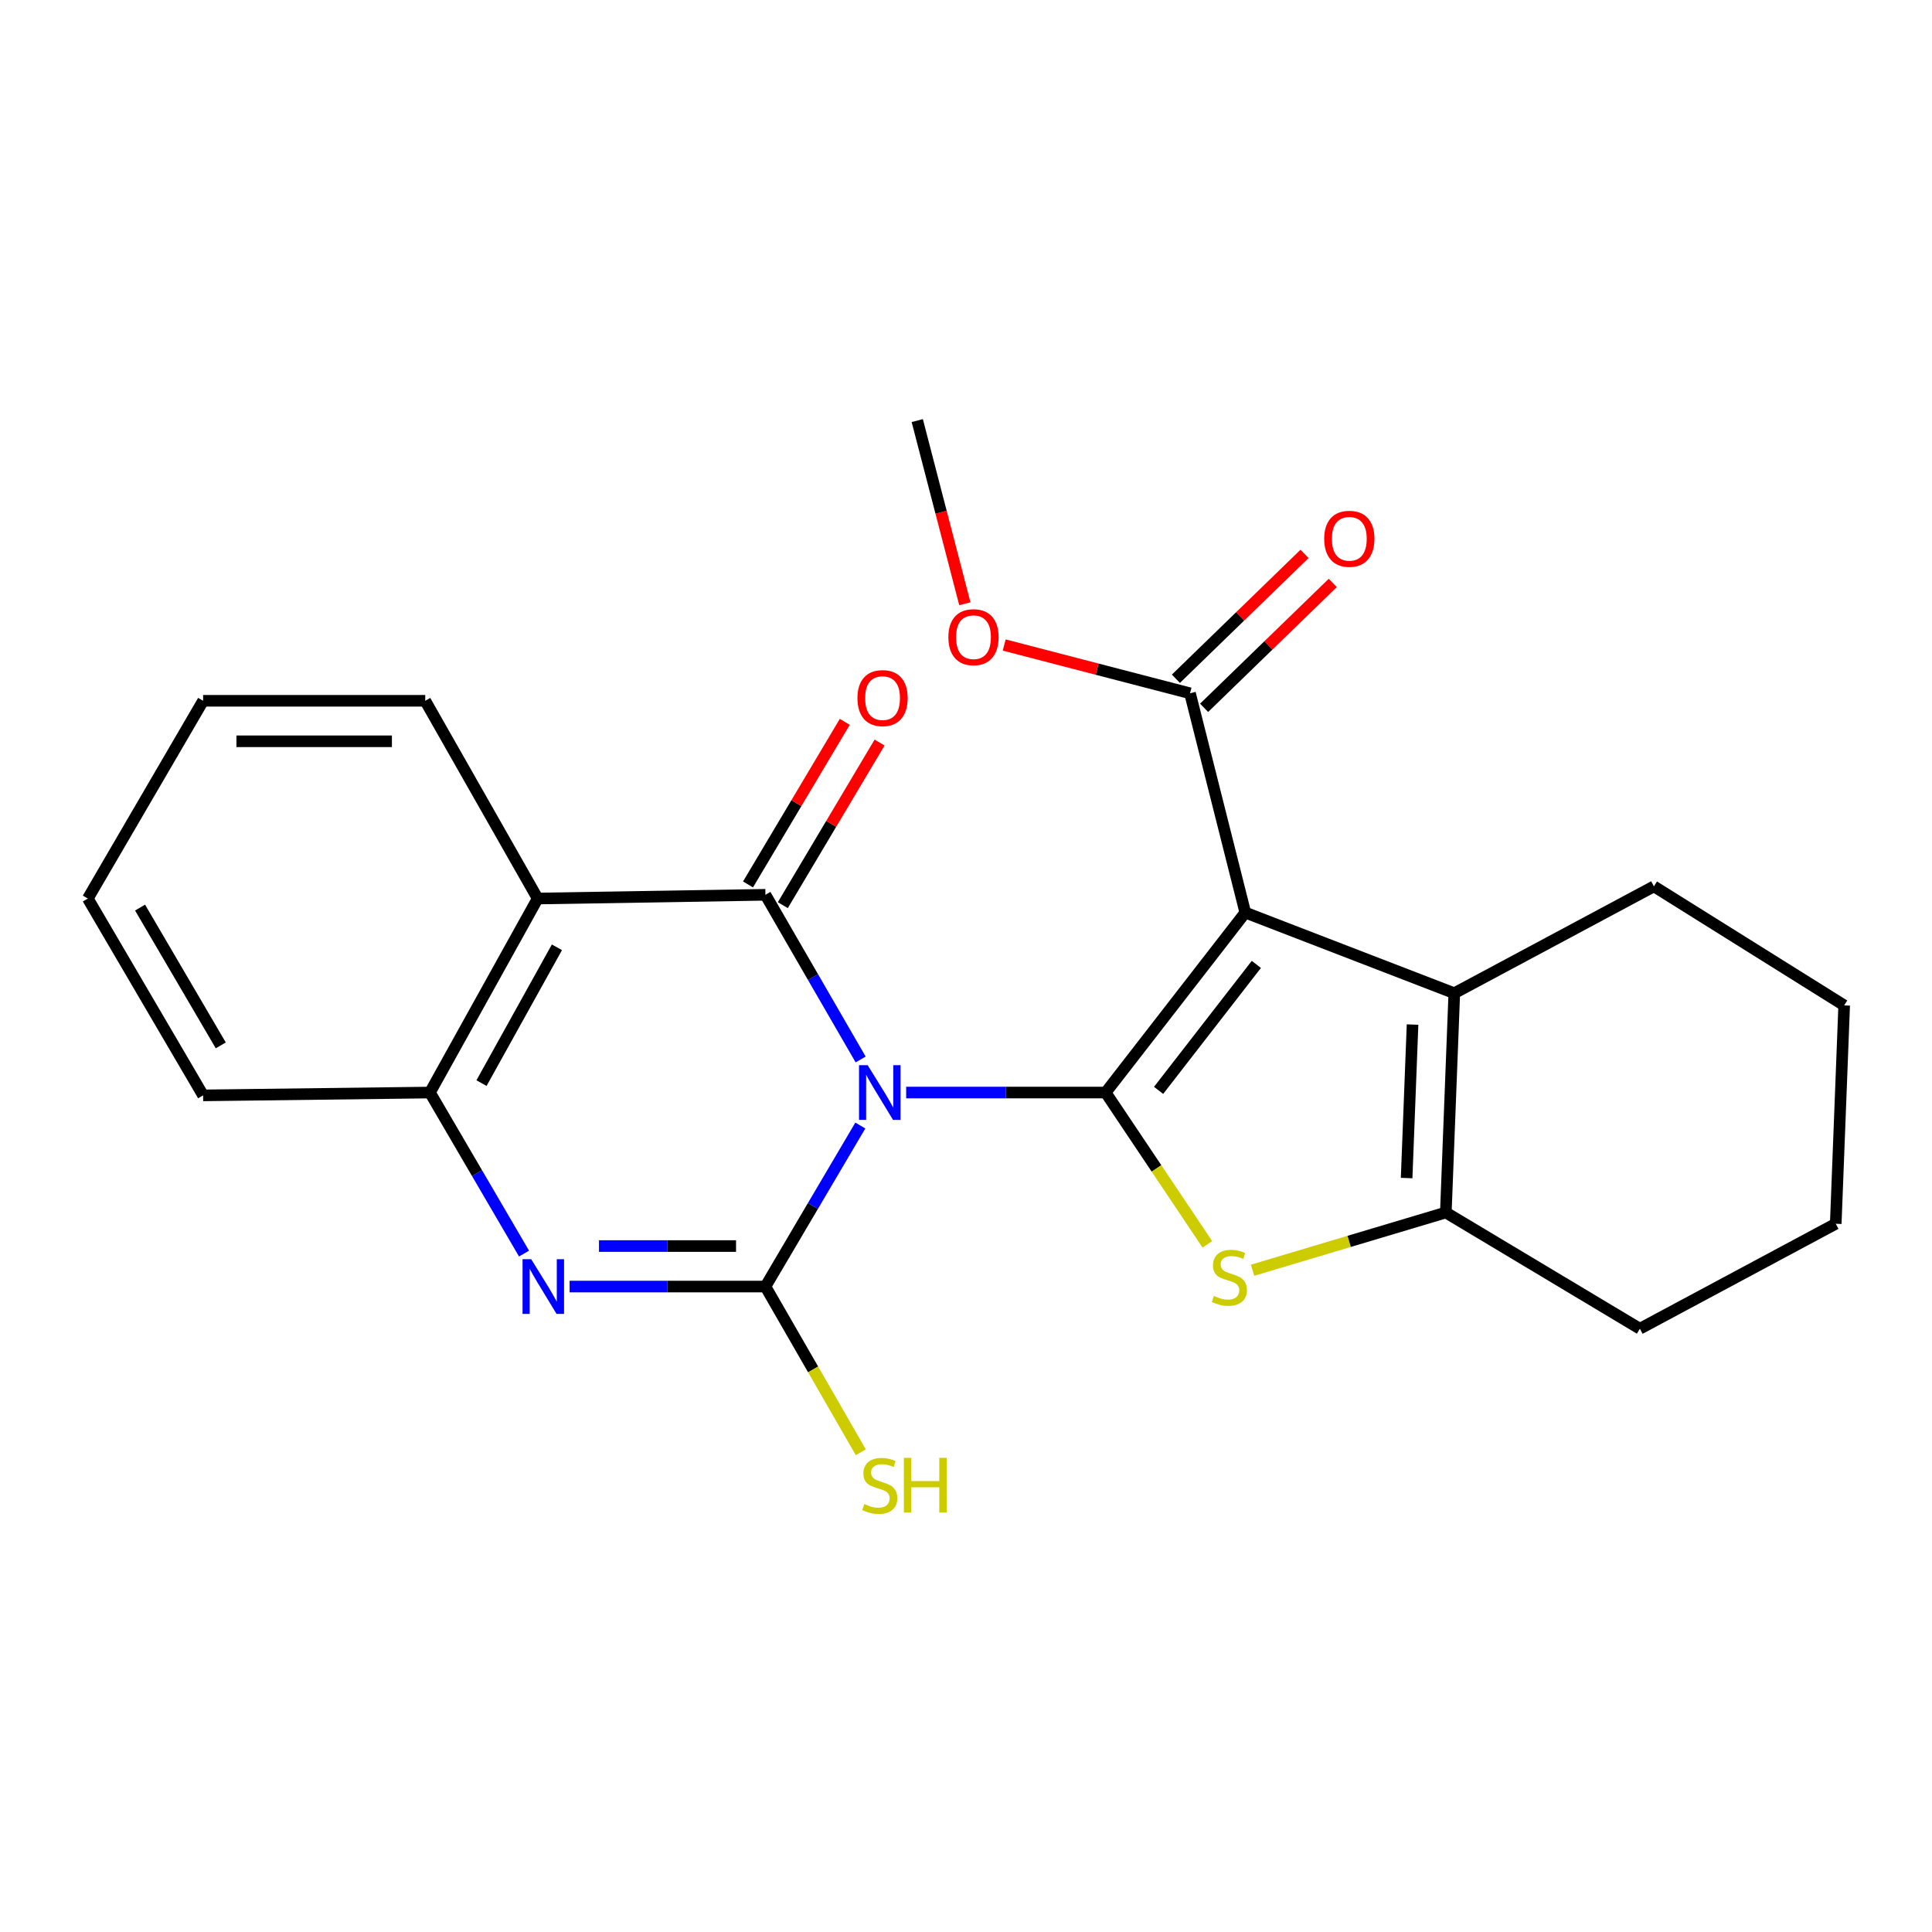 <?xml version='1.0' encoding='iso-8859-1'?>
<svg version='1.1' baseProfile='full'
              xmlns='http://www.w3.org/2000/svg'
                      xmlns:rdkit='http://www.rdkit.org/xml'
                      xmlns:xlink='http://www.w3.org/1999/xlink'
                  xml:space='preserve'
width='1000px' height='1000px' viewBox='0 0 1000 1000'>
<!-- END OF HEADER -->
<rect style='opacity:1.0;fill:#FFFFFF;stroke:none' width='1000' height='1000' x='0' y='0'> </rect>
<path class='bond-0' d='M 469.032,565.499 L 520.656,565.499' style='fill:none;fill-rule:evenodd;stroke:#0000FF;stroke-width:6px;stroke-linecap:butt;stroke-linejoin:miter;stroke-opacity:1' />
<path class='bond-0' d='M 520.656,565.499 L 572.281,565.499' style='fill:none;fill-rule:evenodd;stroke:#000000;stroke-width:6px;stroke-linecap:butt;stroke-linejoin:miter;stroke-opacity:1' />
<path class='bond-2' d='M 445.305,582.573 L 420.742,624.246' style='fill:none;fill-rule:evenodd;stroke:#0000FF;stroke-width:6px;stroke-linecap:butt;stroke-linejoin:miter;stroke-opacity:1' />
<path class='bond-2' d='M 420.742,624.246 L 396.179,665.919' style='fill:none;fill-rule:evenodd;stroke:#000000;stroke-width:6px;stroke-linecap:butt;stroke-linejoin:miter;stroke-opacity:1' />
<path class='bond-3' d='M 445.471,548.383 L 420.825,505.765' style='fill:none;fill-rule:evenodd;stroke:#0000FF;stroke-width:6px;stroke-linecap:butt;stroke-linejoin:miter;stroke-opacity:1' />
<path class='bond-3' d='M 420.825,505.765 L 396.179,463.146' style='fill:none;fill-rule:evenodd;stroke:#000000;stroke-width:6px;stroke-linecap:butt;stroke-linejoin:miter;stroke-opacity:1' />
<path class='bond-1' d='M 572.281,565.499 L 644.562,472.347' style='fill:none;fill-rule:evenodd;stroke:#000000;stroke-width:6px;stroke-linecap:butt;stroke-linejoin:miter;stroke-opacity:1' />
<path class='bond-1' d='M 599.686,564.378 L 650.283,499.172' style='fill:none;fill-rule:evenodd;stroke:#000000;stroke-width:6px;stroke-linecap:butt;stroke-linejoin:miter;stroke-opacity:1' />
<path class='bond-4' d='M 572.281,565.499 L 598.604,604.783' style='fill:none;fill-rule:evenodd;stroke:#000000;stroke-width:6px;stroke-linecap:butt;stroke-linejoin:miter;stroke-opacity:1' />
<path class='bond-4' d='M 598.604,604.783 L 624.927,644.067' style='fill:none;fill-rule:evenodd;stroke:#CCCC00;stroke-width:6px;stroke-linecap:butt;stroke-linejoin:miter;stroke-opacity:1' />
<path class='bond-7' d='M 644.562,472.347 L 752.739,514.09' style='fill:none;fill-rule:evenodd;stroke:#000000;stroke-width:6px;stroke-linecap:butt;stroke-linejoin:miter;stroke-opacity:1' />
<path class='bond-10' d='M 644.562,472.347 L 615.945,358.847' style='fill:none;fill-rule:evenodd;stroke:#000000;stroke-width:6px;stroke-linecap:butt;stroke-linejoin:miter;stroke-opacity:1' />
<path class='bond-5' d='M 396.179,665.919 L 345.503,665.919' style='fill:none;fill-rule:evenodd;stroke:#000000;stroke-width:6px;stroke-linecap:butt;stroke-linejoin:miter;stroke-opacity:1' />
<path class='bond-5' d='M 345.503,665.919 L 294.826,665.919' style='fill:none;fill-rule:evenodd;stroke:#0000FF;stroke-width:6px;stroke-linecap:butt;stroke-linejoin:miter;stroke-opacity:1' />
<path class='bond-5' d='M 380.976,644.955 L 345.503,644.955' style='fill:none;fill-rule:evenodd;stroke:#000000;stroke-width:6px;stroke-linecap:butt;stroke-linejoin:miter;stroke-opacity:1' />
<path class='bond-5' d='M 345.503,644.955 L 310.029,644.955' style='fill:none;fill-rule:evenodd;stroke:#0000FF;stroke-width:6px;stroke-linecap:butt;stroke-linejoin:miter;stroke-opacity:1' />
<path class='bond-12' d='M 396.179,665.919 L 420.868,708.806' style='fill:none;fill-rule:evenodd;stroke:#000000;stroke-width:6px;stroke-linecap:butt;stroke-linejoin:miter;stroke-opacity:1' />
<path class='bond-12' d='M 420.868,708.806 L 445.556,751.692' style='fill:none;fill-rule:evenodd;stroke:#CCCC00;stroke-width:6px;stroke-linecap:butt;stroke-linejoin:miter;stroke-opacity:1' />
<path class='bond-6' d='M 396.179,463.146 L 278.3,465.079' style='fill:none;fill-rule:evenodd;stroke:#000000;stroke-width:6px;stroke-linecap:butt;stroke-linejoin:miter;stroke-opacity:1' />
<path class='bond-11' d='M 405.187,468.506 L 430.23,426.425' style='fill:none;fill-rule:evenodd;stroke:#000000;stroke-width:6px;stroke-linecap:butt;stroke-linejoin:miter;stroke-opacity:1' />
<path class='bond-11' d='M 430.23,426.425 L 455.273,384.343' style='fill:none;fill-rule:evenodd;stroke:#FF0000;stroke-width:6px;stroke-linecap:butt;stroke-linejoin:miter;stroke-opacity:1' />
<path class='bond-11' d='M 387.171,457.785 L 412.214,415.703' style='fill:none;fill-rule:evenodd;stroke:#000000;stroke-width:6px;stroke-linecap:butt;stroke-linejoin:miter;stroke-opacity:1' />
<path class='bond-11' d='M 412.214,415.703 L 437.258,373.622' style='fill:none;fill-rule:evenodd;stroke:#FF0000;stroke-width:6px;stroke-linecap:butt;stroke-linejoin:miter;stroke-opacity:1' />
<path class='bond-8' d='M 648.319,657.476 L 698.339,642.533' style='fill:none;fill-rule:evenodd;stroke:#CCCC00;stroke-width:6px;stroke-linecap:butt;stroke-linejoin:miter;stroke-opacity:1' />
<path class='bond-8' d='M 698.339,642.533 L 748.36,627.589' style='fill:none;fill-rule:evenodd;stroke:#000000;stroke-width:6px;stroke-linecap:butt;stroke-linejoin:miter;stroke-opacity:1' />
<path class='bond-24' d='M 271.239,648.851 L 246.887,607.175' style='fill:none;fill-rule:evenodd;stroke:#0000FF;stroke-width:6px;stroke-linecap:butt;stroke-linejoin:miter;stroke-opacity:1' />
<path class='bond-24' d='M 246.887,607.175 L 222.535,565.499' style='fill:none;fill-rule:evenodd;stroke:#000000;stroke-width:6px;stroke-linecap:butt;stroke-linejoin:miter;stroke-opacity:1' />
<path class='bond-9' d='M 278.3,465.079 L 222.535,565.499' style='fill:none;fill-rule:evenodd;stroke:#000000;stroke-width:6px;stroke-linecap:butt;stroke-linejoin:miter;stroke-opacity:1' />
<path class='bond-9' d='M 288.264,490.32 L 249.228,560.614' style='fill:none;fill-rule:evenodd;stroke:#000000;stroke-width:6px;stroke-linecap:butt;stroke-linejoin:miter;stroke-opacity:1' />
<path class='bond-15' d='M 278.3,465.079 L 220.101,362.726' style='fill:none;fill-rule:evenodd;stroke:#000000;stroke-width:6px;stroke-linecap:butt;stroke-linejoin:miter;stroke-opacity:1' />
<path class='bond-16' d='M 752.739,514.09 L 856.059,458.778' style='fill:none;fill-rule:evenodd;stroke:#000000;stroke-width:6px;stroke-linecap:butt;stroke-linejoin:miter;stroke-opacity:1' />
<path class='bond-25' d='M 752.739,514.09 L 748.36,627.589' style='fill:none;fill-rule:evenodd;stroke:#000000;stroke-width:6px;stroke-linecap:butt;stroke-linejoin:miter;stroke-opacity:1' />
<path class='bond-25' d='M 731.133,530.306 L 728.067,609.756' style='fill:none;fill-rule:evenodd;stroke:#000000;stroke-width:6px;stroke-linecap:butt;stroke-linejoin:miter;stroke-opacity:1' />
<path class='bond-17' d='M 748.36,627.589 L 848.791,687.746' style='fill:none;fill-rule:evenodd;stroke:#000000;stroke-width:6px;stroke-linecap:butt;stroke-linejoin:miter;stroke-opacity:1' />
<path class='bond-18' d='M 222.535,565.499 L 105.134,566.967' style='fill:none;fill-rule:evenodd;stroke:#000000;stroke-width:6px;stroke-linecap:butt;stroke-linejoin:miter;stroke-opacity:1' />
<path class='bond-13' d='M 623.247,366.369 L 656.54,334.048' style='fill:none;fill-rule:evenodd;stroke:#000000;stroke-width:6px;stroke-linecap:butt;stroke-linejoin:miter;stroke-opacity:1' />
<path class='bond-13' d='M 656.54,334.048 L 689.834,301.728' style='fill:none;fill-rule:evenodd;stroke:#FF0000;stroke-width:6px;stroke-linecap:butt;stroke-linejoin:miter;stroke-opacity:1' />
<path class='bond-13' d='M 608.644,351.326 L 641.938,319.006' style='fill:none;fill-rule:evenodd;stroke:#000000;stroke-width:6px;stroke-linecap:butt;stroke-linejoin:miter;stroke-opacity:1' />
<path class='bond-13' d='M 641.938,319.006 L 675.231,286.686' style='fill:none;fill-rule:evenodd;stroke:#FF0000;stroke-width:6px;stroke-linecap:butt;stroke-linejoin:miter;stroke-opacity:1' />
<path class='bond-14' d='M 615.945,358.847 L 567.859,346.354' style='fill:none;fill-rule:evenodd;stroke:#000000;stroke-width:6px;stroke-linecap:butt;stroke-linejoin:miter;stroke-opacity:1' />
<path class='bond-14' d='M 567.859,346.354 L 519.773,333.86' style='fill:none;fill-rule:evenodd;stroke:#FF0000;stroke-width:6px;stroke-linecap:butt;stroke-linejoin:miter;stroke-opacity:1' />
<path class='bond-19' d='M 499.406,312.516 L 487.09,265.107' style='fill:none;fill-rule:evenodd;stroke:#FF0000;stroke-width:6px;stroke-linecap:butt;stroke-linejoin:miter;stroke-opacity:1' />
<path class='bond-19' d='M 487.09,265.107 L 474.773,217.698' style='fill:none;fill-rule:evenodd;stroke:#000000;stroke-width:6px;stroke-linecap:butt;stroke-linejoin:miter;stroke-opacity:1' />
<path class='bond-20' d='M 220.101,362.726 L 105.134,362.726' style='fill:none;fill-rule:evenodd;stroke:#000000;stroke-width:6px;stroke-linecap:butt;stroke-linejoin:miter;stroke-opacity:1' />
<path class='bond-20' d='M 202.855,383.69 L 122.379,383.69' style='fill:none;fill-rule:evenodd;stroke:#000000;stroke-width:6px;stroke-linecap:butt;stroke-linejoin:miter;stroke-opacity:1' />
<path class='bond-21' d='M 856.059,458.778 L 954.545,520.391' style='fill:none;fill-rule:evenodd;stroke:#000000;stroke-width:6px;stroke-linecap:butt;stroke-linejoin:miter;stroke-opacity:1' />
<path class='bond-22' d='M 848.791,687.746 L 950.178,633.412' style='fill:none;fill-rule:evenodd;stroke:#000000;stroke-width:6px;stroke-linecap:butt;stroke-linejoin:miter;stroke-opacity:1' />
<path class='bond-26' d='M 105.134,566.967 L 45.455,465.079' style='fill:none;fill-rule:evenodd;stroke:#000000;stroke-width:6px;stroke-linecap:butt;stroke-linejoin:miter;stroke-opacity:1' />
<path class='bond-26' d='M 114.271,541.088 L 72.496,469.766' style='fill:none;fill-rule:evenodd;stroke:#000000;stroke-width:6px;stroke-linecap:butt;stroke-linejoin:miter;stroke-opacity:1' />
<path class='bond-23' d='M 105.134,362.726 L 45.455,465.079' style='fill:none;fill-rule:evenodd;stroke:#000000;stroke-width:6px;stroke-linecap:butt;stroke-linejoin:miter;stroke-opacity:1' />
<path class='bond-27' d='M 954.545,520.391 L 950.178,633.412' style='fill:none;fill-rule:evenodd;stroke:#000000;stroke-width:6px;stroke-linecap:butt;stroke-linejoin:miter;stroke-opacity:1' />
<path  class='atom-0' d='M 449.109 551.339
L 458.389 566.339
Q 459.309 567.819, 460.789 570.499
Q 462.269 573.179, 462.349 573.339
L 462.349 551.339
L 466.109 551.339
L 466.109 579.659
L 462.229 579.659
L 452.269 563.259
Q 451.109 561.339, 449.869 559.139
Q 448.669 556.939, 448.309 556.259
L 448.309 579.659
L 444.629 579.659
L 444.629 551.339
L 449.109 551.339
' fill='#0000FF'/>
<path  class='atom-5' d='M 628.316 670.782
Q 628.636 670.902, 629.956 671.462
Q 631.276 672.022, 632.716 672.382
Q 634.196 672.702, 635.636 672.702
Q 638.316 672.702, 639.876 671.422
Q 641.436 670.102, 641.436 667.822
Q 641.436 666.262, 640.636 665.302
Q 639.876 664.342, 638.676 663.822
Q 637.476 663.302, 635.476 662.702
Q 632.956 661.942, 631.436 661.222
Q 629.956 660.502, 628.876 658.982
Q 627.836 657.462, 627.836 654.902
Q 627.836 651.342, 630.236 649.142
Q 632.676 646.942, 637.476 646.942
Q 640.756 646.942, 644.476 648.502
L 643.556 651.582
Q 640.156 650.182, 637.596 650.182
Q 634.836 650.182, 633.316 651.342
Q 631.796 652.462, 631.836 654.422
Q 631.836 655.942, 632.596 656.862
Q 633.396 657.782, 634.516 658.302
Q 635.676 658.822, 637.596 659.422
Q 640.156 660.222, 641.676 661.022
Q 643.196 661.822, 644.276 663.462
Q 645.396 665.062, 645.396 667.822
Q 645.396 671.742, 642.756 673.862
Q 640.156 675.942, 635.796 675.942
Q 633.276 675.942, 631.356 675.382
Q 629.476 674.862, 627.236 673.942
L 628.316 670.782
' fill='#CCCC00'/>
<path  class='atom-6' d='M 274.952 651.759
L 284.232 666.759
Q 285.152 668.239, 286.632 670.919
Q 288.112 673.599, 288.192 673.759
L 288.192 651.759
L 291.952 651.759
L 291.952 680.079
L 288.072 680.079
L 278.112 663.679
Q 276.952 661.759, 275.712 659.559
Q 274.512 657.359, 274.152 656.679
L 274.152 680.079
L 270.472 680.079
L 270.472 651.759
L 274.952 651.759
' fill='#0000FF'/>
<path  class='atom-12' d='M 443.813 361.338
Q 443.813 354.538, 447.173 350.738
Q 450.533 346.938, 456.813 346.938
Q 463.093 346.938, 466.453 350.738
Q 469.813 354.538, 469.813 361.338
Q 469.813 368.218, 466.413 372.138
Q 463.013 376.018, 456.813 376.018
Q 450.573 376.018, 447.173 372.138
Q 443.813 368.258, 443.813 361.338
M 456.813 372.818
Q 461.133 372.818, 463.453 369.938
Q 465.813 367.018, 465.813 361.338
Q 465.813 355.778, 463.453 352.978
Q 461.133 350.138, 456.813 350.138
Q 452.493 350.138, 450.133 352.938
Q 447.813 355.738, 447.813 361.338
Q 447.813 367.058, 450.133 369.938
Q 452.493 372.818, 456.813 372.818
' fill='#FF0000'/>
<path  class='atom-13' d='M 447.369 778.498
Q 447.689 778.618, 449.009 779.178
Q 450.329 779.738, 451.769 780.098
Q 453.249 780.418, 454.689 780.418
Q 457.369 780.418, 458.929 779.138
Q 460.489 777.818, 460.489 775.538
Q 460.489 773.978, 459.689 773.018
Q 458.929 772.058, 457.729 771.538
Q 456.529 771.018, 454.529 770.418
Q 452.009 769.658, 450.489 768.938
Q 449.009 768.218, 447.929 766.698
Q 446.889 765.178, 446.889 762.618
Q 446.889 759.058, 449.289 756.858
Q 451.729 754.658, 456.529 754.658
Q 459.809 754.658, 463.529 756.218
L 462.609 759.298
Q 459.209 757.898, 456.649 757.898
Q 453.889 757.898, 452.369 759.058
Q 450.849 760.178, 450.889 762.138
Q 450.889 763.658, 451.649 764.578
Q 452.449 765.498, 453.569 766.018
Q 454.729 766.538, 456.649 767.138
Q 459.209 767.938, 460.729 768.738
Q 462.249 769.538, 463.329 771.178
Q 464.449 772.778, 464.449 775.538
Q 464.449 779.458, 461.809 781.578
Q 459.209 783.658, 454.849 783.658
Q 452.329 783.658, 450.409 783.098
Q 448.529 782.578, 446.289 781.658
L 447.369 778.498
' fill='#CCCC00'/>
<path  class='atom-13' d='M 467.849 754.578
L 471.689 754.578
L 471.689 766.618
L 486.169 766.618
L 486.169 754.578
L 490.009 754.578
L 490.009 782.898
L 486.169 782.898
L 486.169 769.818
L 471.689 769.818
L 471.689 782.898
L 467.849 782.898
L 467.849 754.578
' fill='#CCCC00'/>
<path  class='atom-14' d='M 685.406 278.878
Q 685.406 272.078, 688.766 268.278
Q 692.126 264.478, 698.406 264.478
Q 704.686 264.478, 708.046 268.278
Q 711.406 272.078, 711.406 278.878
Q 711.406 285.758, 708.006 289.678
Q 704.606 293.558, 698.406 293.558
Q 692.166 293.558, 688.766 289.678
Q 685.406 285.798, 685.406 278.878
M 698.406 290.358
Q 702.726 290.358, 705.046 287.478
Q 707.406 284.558, 707.406 278.878
Q 707.406 273.318, 705.046 270.518
Q 702.726 267.678, 698.406 267.678
Q 694.086 267.678, 691.726 270.478
Q 689.406 273.278, 689.406 278.878
Q 689.406 284.598, 691.726 287.478
Q 694.086 290.358, 698.406 290.358
' fill='#FF0000'/>
<path  class='atom-15' d='M 490.878 329.81
Q 490.878 323.01, 494.238 319.21
Q 497.598 315.41, 503.878 315.41
Q 510.158 315.41, 513.518 319.21
Q 516.878 323.01, 516.878 329.81
Q 516.878 336.69, 513.478 340.61
Q 510.078 344.49, 503.878 344.49
Q 497.638 344.49, 494.238 340.61
Q 490.878 336.73, 490.878 329.81
M 503.878 341.29
Q 508.198 341.29, 510.518 338.41
Q 512.878 335.49, 512.878 329.81
Q 512.878 324.25, 510.518 321.45
Q 508.198 318.61, 503.878 318.61
Q 499.558 318.61, 497.198 321.41
Q 494.878 324.21, 494.878 329.81
Q 494.878 335.53, 497.198 338.41
Q 499.558 341.29, 503.878 341.29
' fill='#FF0000'/>
</svg>

